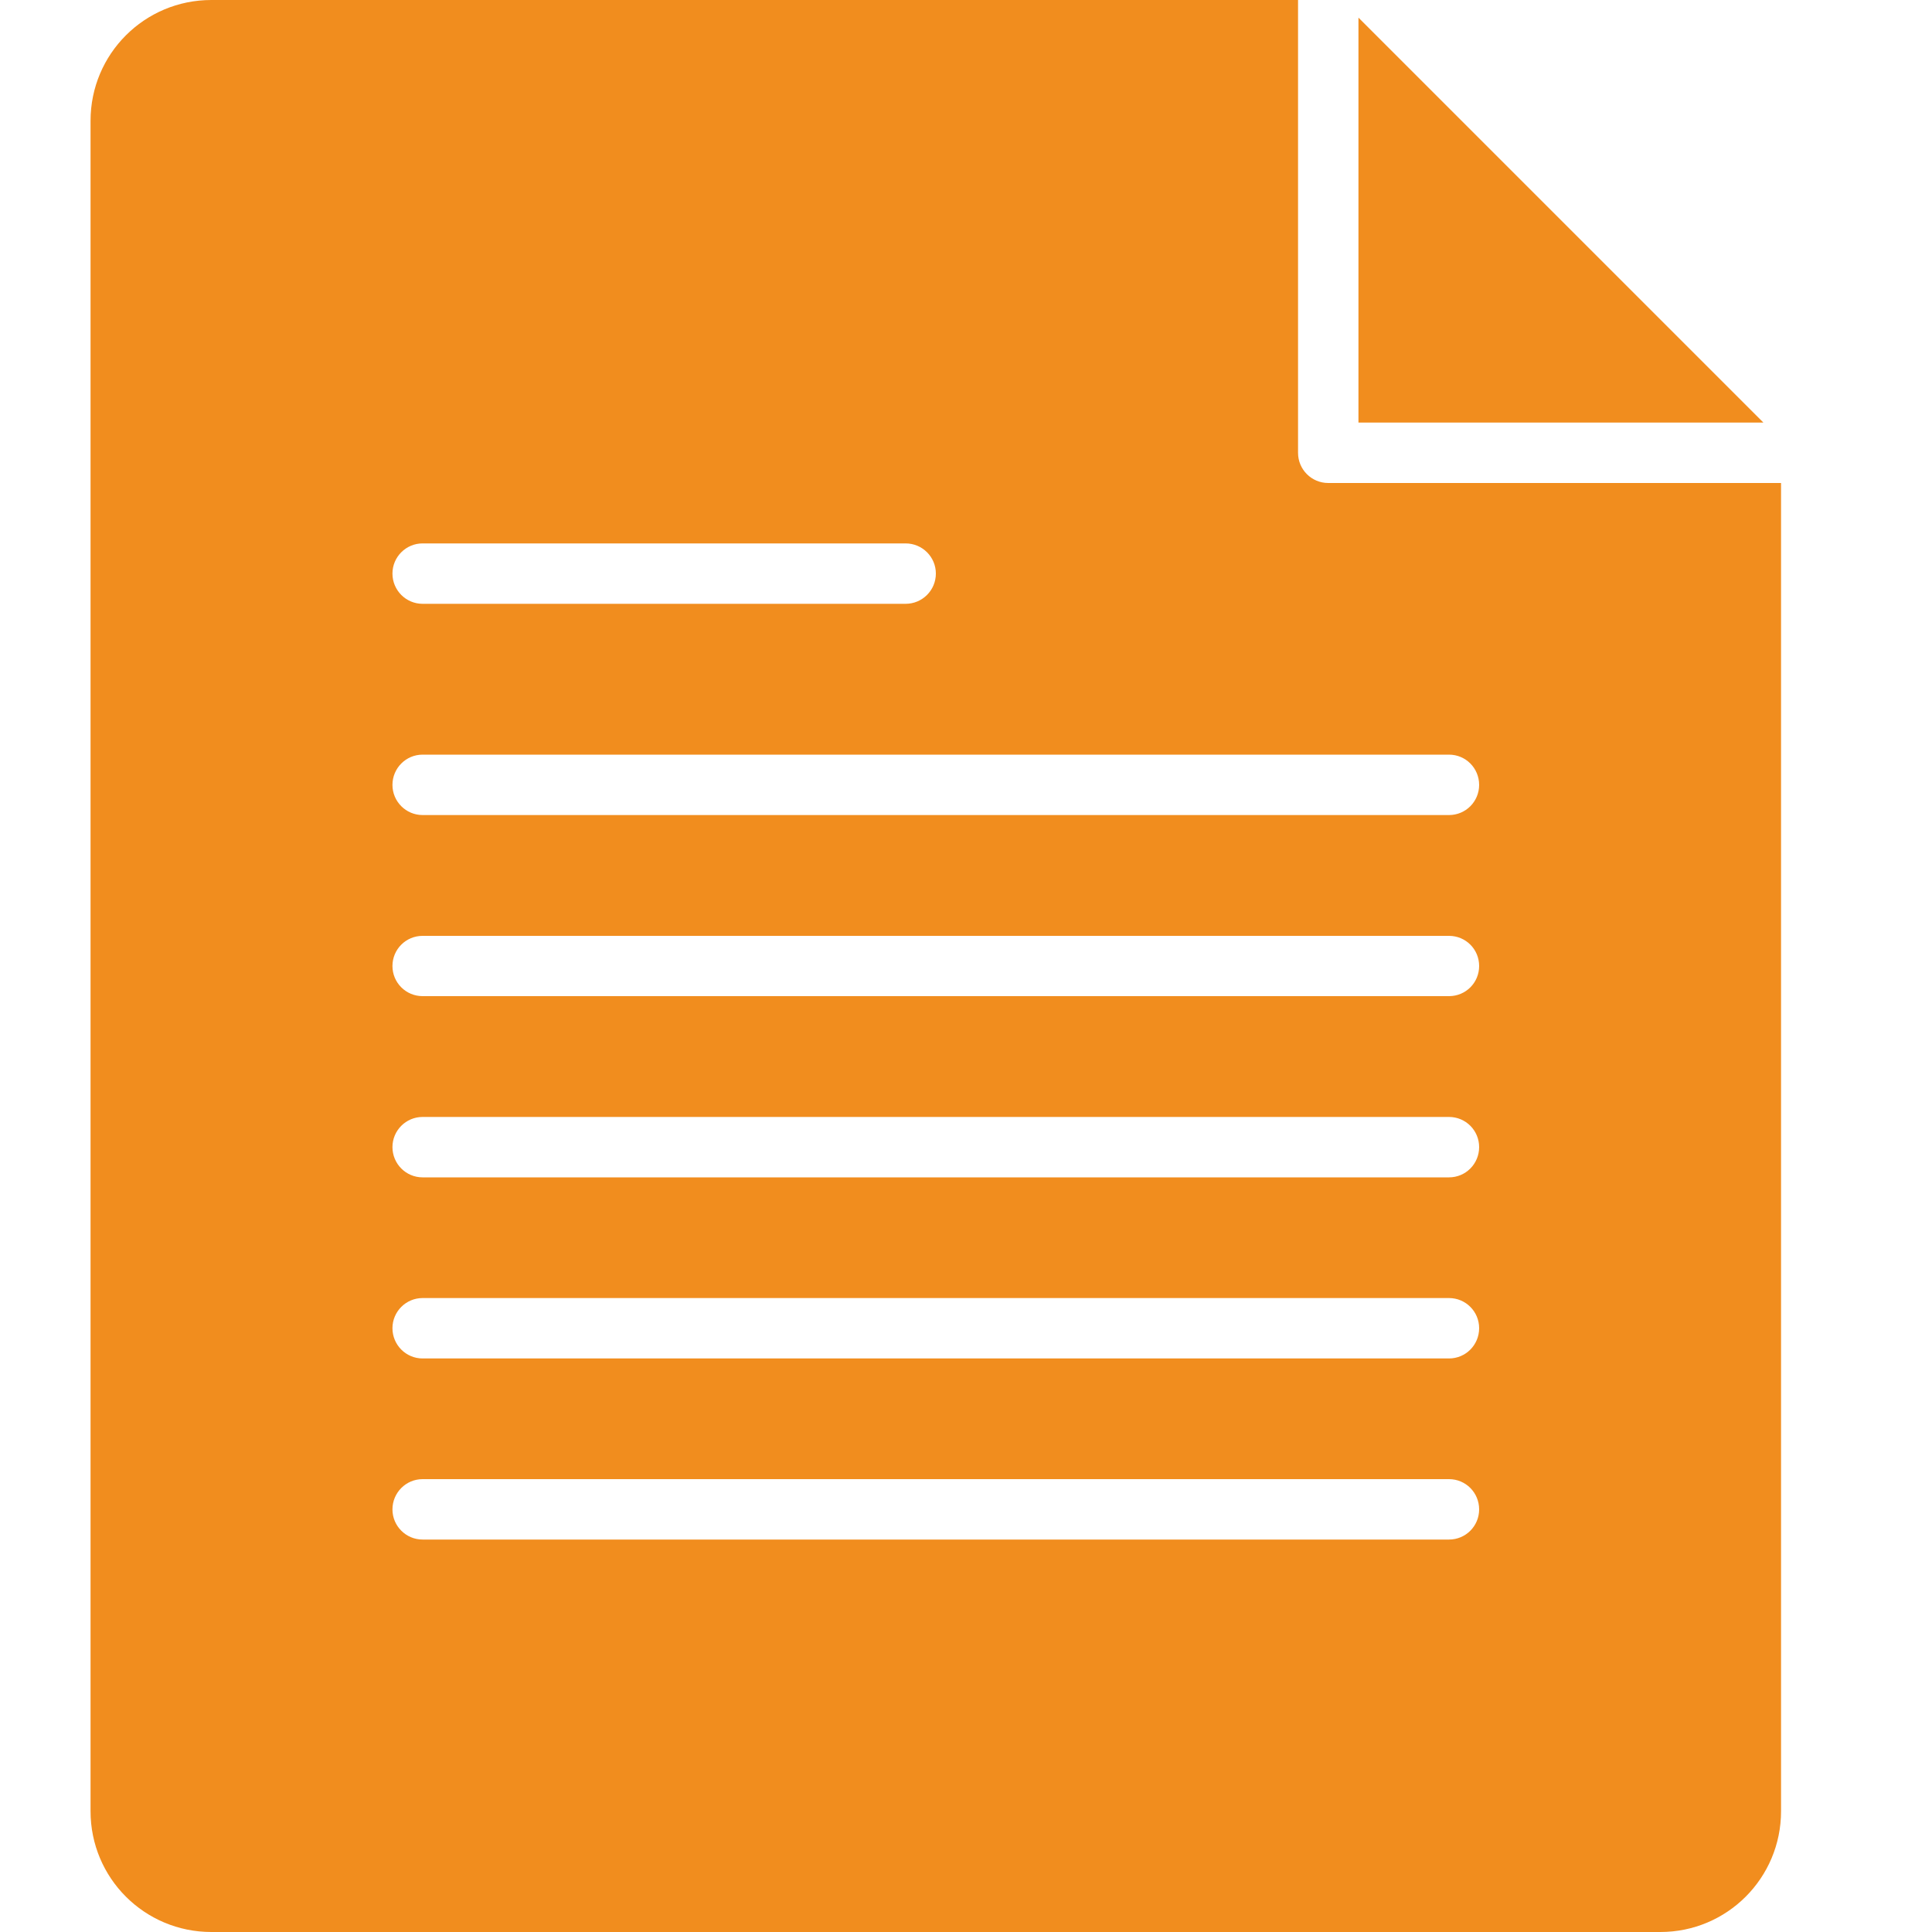 <svg width="15" height="15" viewBox="0 0 15 15" fill="none" xmlns="http://www.w3.org/2000/svg">
<path d="M10.547 0.137V3.281H13.691L10.547 0.137Z" fill="#F18D1E"/>
<path d="M10.312 3.75C10.183 3.75 10.078 3.645 10.078 3.516V0H1.641C1.122 0 0.703 0.419 0.703 0.938V14.062C0.703 14.581 1.122 15 1.641 15H12.891C13.409 15 13.828 14.581 13.828 14.062V3.75H10.312ZM3.281 4.219H7.031C7.161 4.219 7.266 4.324 7.266 4.453C7.266 4.583 7.161 4.688 7.031 4.688H3.281C3.152 4.688 3.047 4.583 3.047 4.453C3.047 4.324 3.152 4.219 3.281 4.219ZM11.25 11.953H3.281C3.152 11.953 3.047 11.848 3.047 11.719C3.047 11.589 3.152 11.484 3.281 11.484H11.25C11.38 11.484 11.484 11.589 11.484 11.719C11.484 11.848 11.38 11.953 11.25 11.953ZM11.25 10.547H3.281C3.152 10.547 3.047 10.442 3.047 10.312C3.047 10.183 3.152 10.078 3.281 10.078H11.25C11.38 10.078 11.484 10.183 11.484 10.312C11.484 10.442 11.38 10.547 11.25 10.547ZM11.25 9.141H3.281C3.152 9.141 3.047 9.036 3.047 8.906C3.047 8.777 3.152 8.672 3.281 8.672H11.25C11.38 8.672 11.484 8.777 11.484 8.906C11.484 9.036 11.38 9.141 11.25 9.141ZM11.25 7.734H3.281C3.152 7.734 3.047 7.63 3.047 7.5C3.047 7.37 3.152 7.266 3.281 7.266H11.25C11.38 7.266 11.484 7.37 11.484 7.5C11.484 7.63 11.38 7.734 11.25 7.734ZM11.25 6.328H3.281C3.152 6.328 3.047 6.223 3.047 6.094C3.047 5.964 3.152 5.859 3.281 5.859H11.25C11.38 5.859 11.484 5.964 11.484 6.094C11.484 6.223 11.38 6.328 11.25 6.328Z" fill="#F18D1E"/>
</svg>
